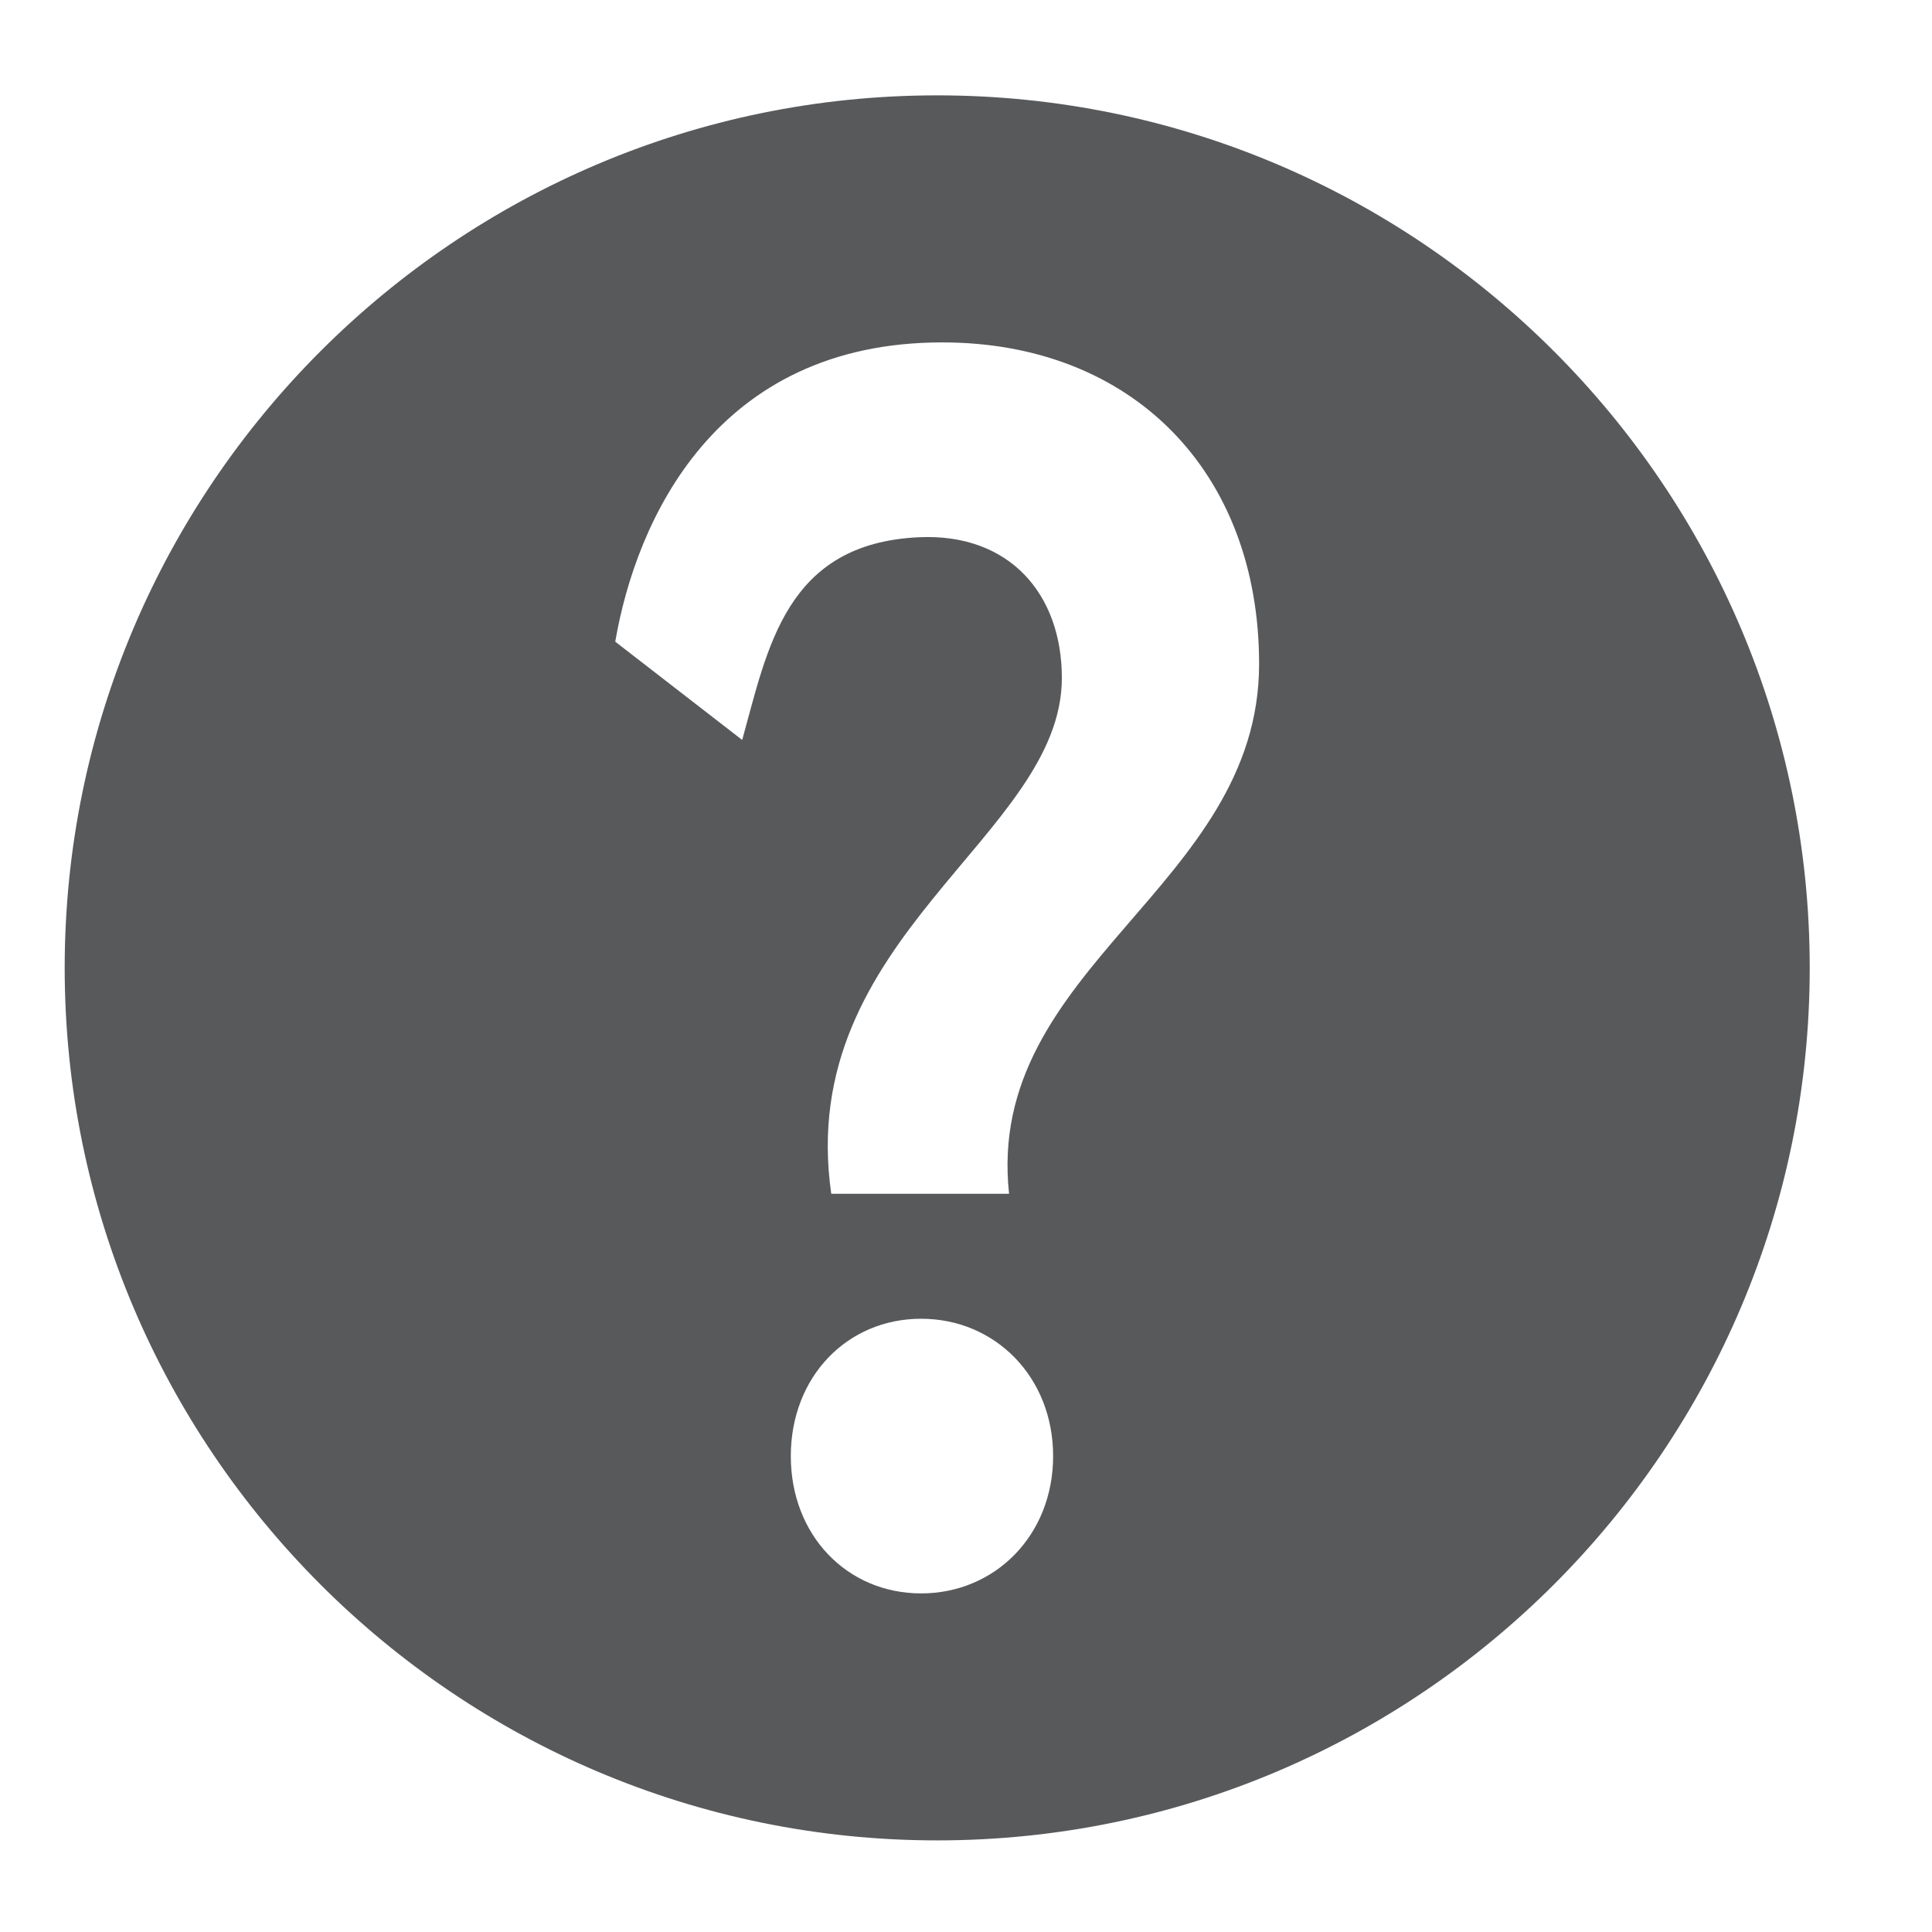 <?xml version="1.0" encoding="utf-8"?>
<!-- Generator: Adobe Illustrator 15.0.0, SVG Export Plug-In  -->
<!DOCTYPE svg PUBLIC "-//W3C//DTD SVG 1.1//EN" "http://www.w3.org/Graphics/SVG/1.1/DTD/svg11.dtd">
<svg version="1.1"
	 xmlns="http://www.w3.org/2000/svg" xmlns:xlink="http://www.w3.org/1999/xlink" xmlns:a="http://ns.adobe.com/AdobeSVGViewerExtensions/3.0/"
	 x="0px" y="0px" width="31px" height="31px" viewBox="-0.038 -0.53 31 31"
	 overflow="visible" enable-background="new -0.038 -0.53 31 31" xml:space="preserve">
<defs>
</defs>
<rect id="_x3C_Slice_x3E__69_" fill="none" width="30" height="30"/>
<path fill="#58595B" d="M15,1C7.28,1,1,7.28,1,15S7.28,29,15,29s14-6.281,14-14S22.72,1,15,1z M17,10.349
	c0-1.355-0.848-2.323-2.287-2.259c-2.145,0.096-2.432,1.778-2.842,3.253L9.834,9.766c0.334-1.943,1.607-4.802,5.246-4.802
	c3.052,0,5.085,2.081,5.085,5.16c0,3.585-4.407,4.857-4.012,8.501H13.3C12.708,14.501,17,12.892,17,10.349z M14.742,20.63
	c1.186,0,2.118,0.933,2.118,2.204c0,1.271-0.933,2.203-2.118,2.203c-1.188,0-2.091-0.932-2.091-2.203
	C12.651,21.563,13.554,20.63,14.742,20.63z"/>
</svg>
